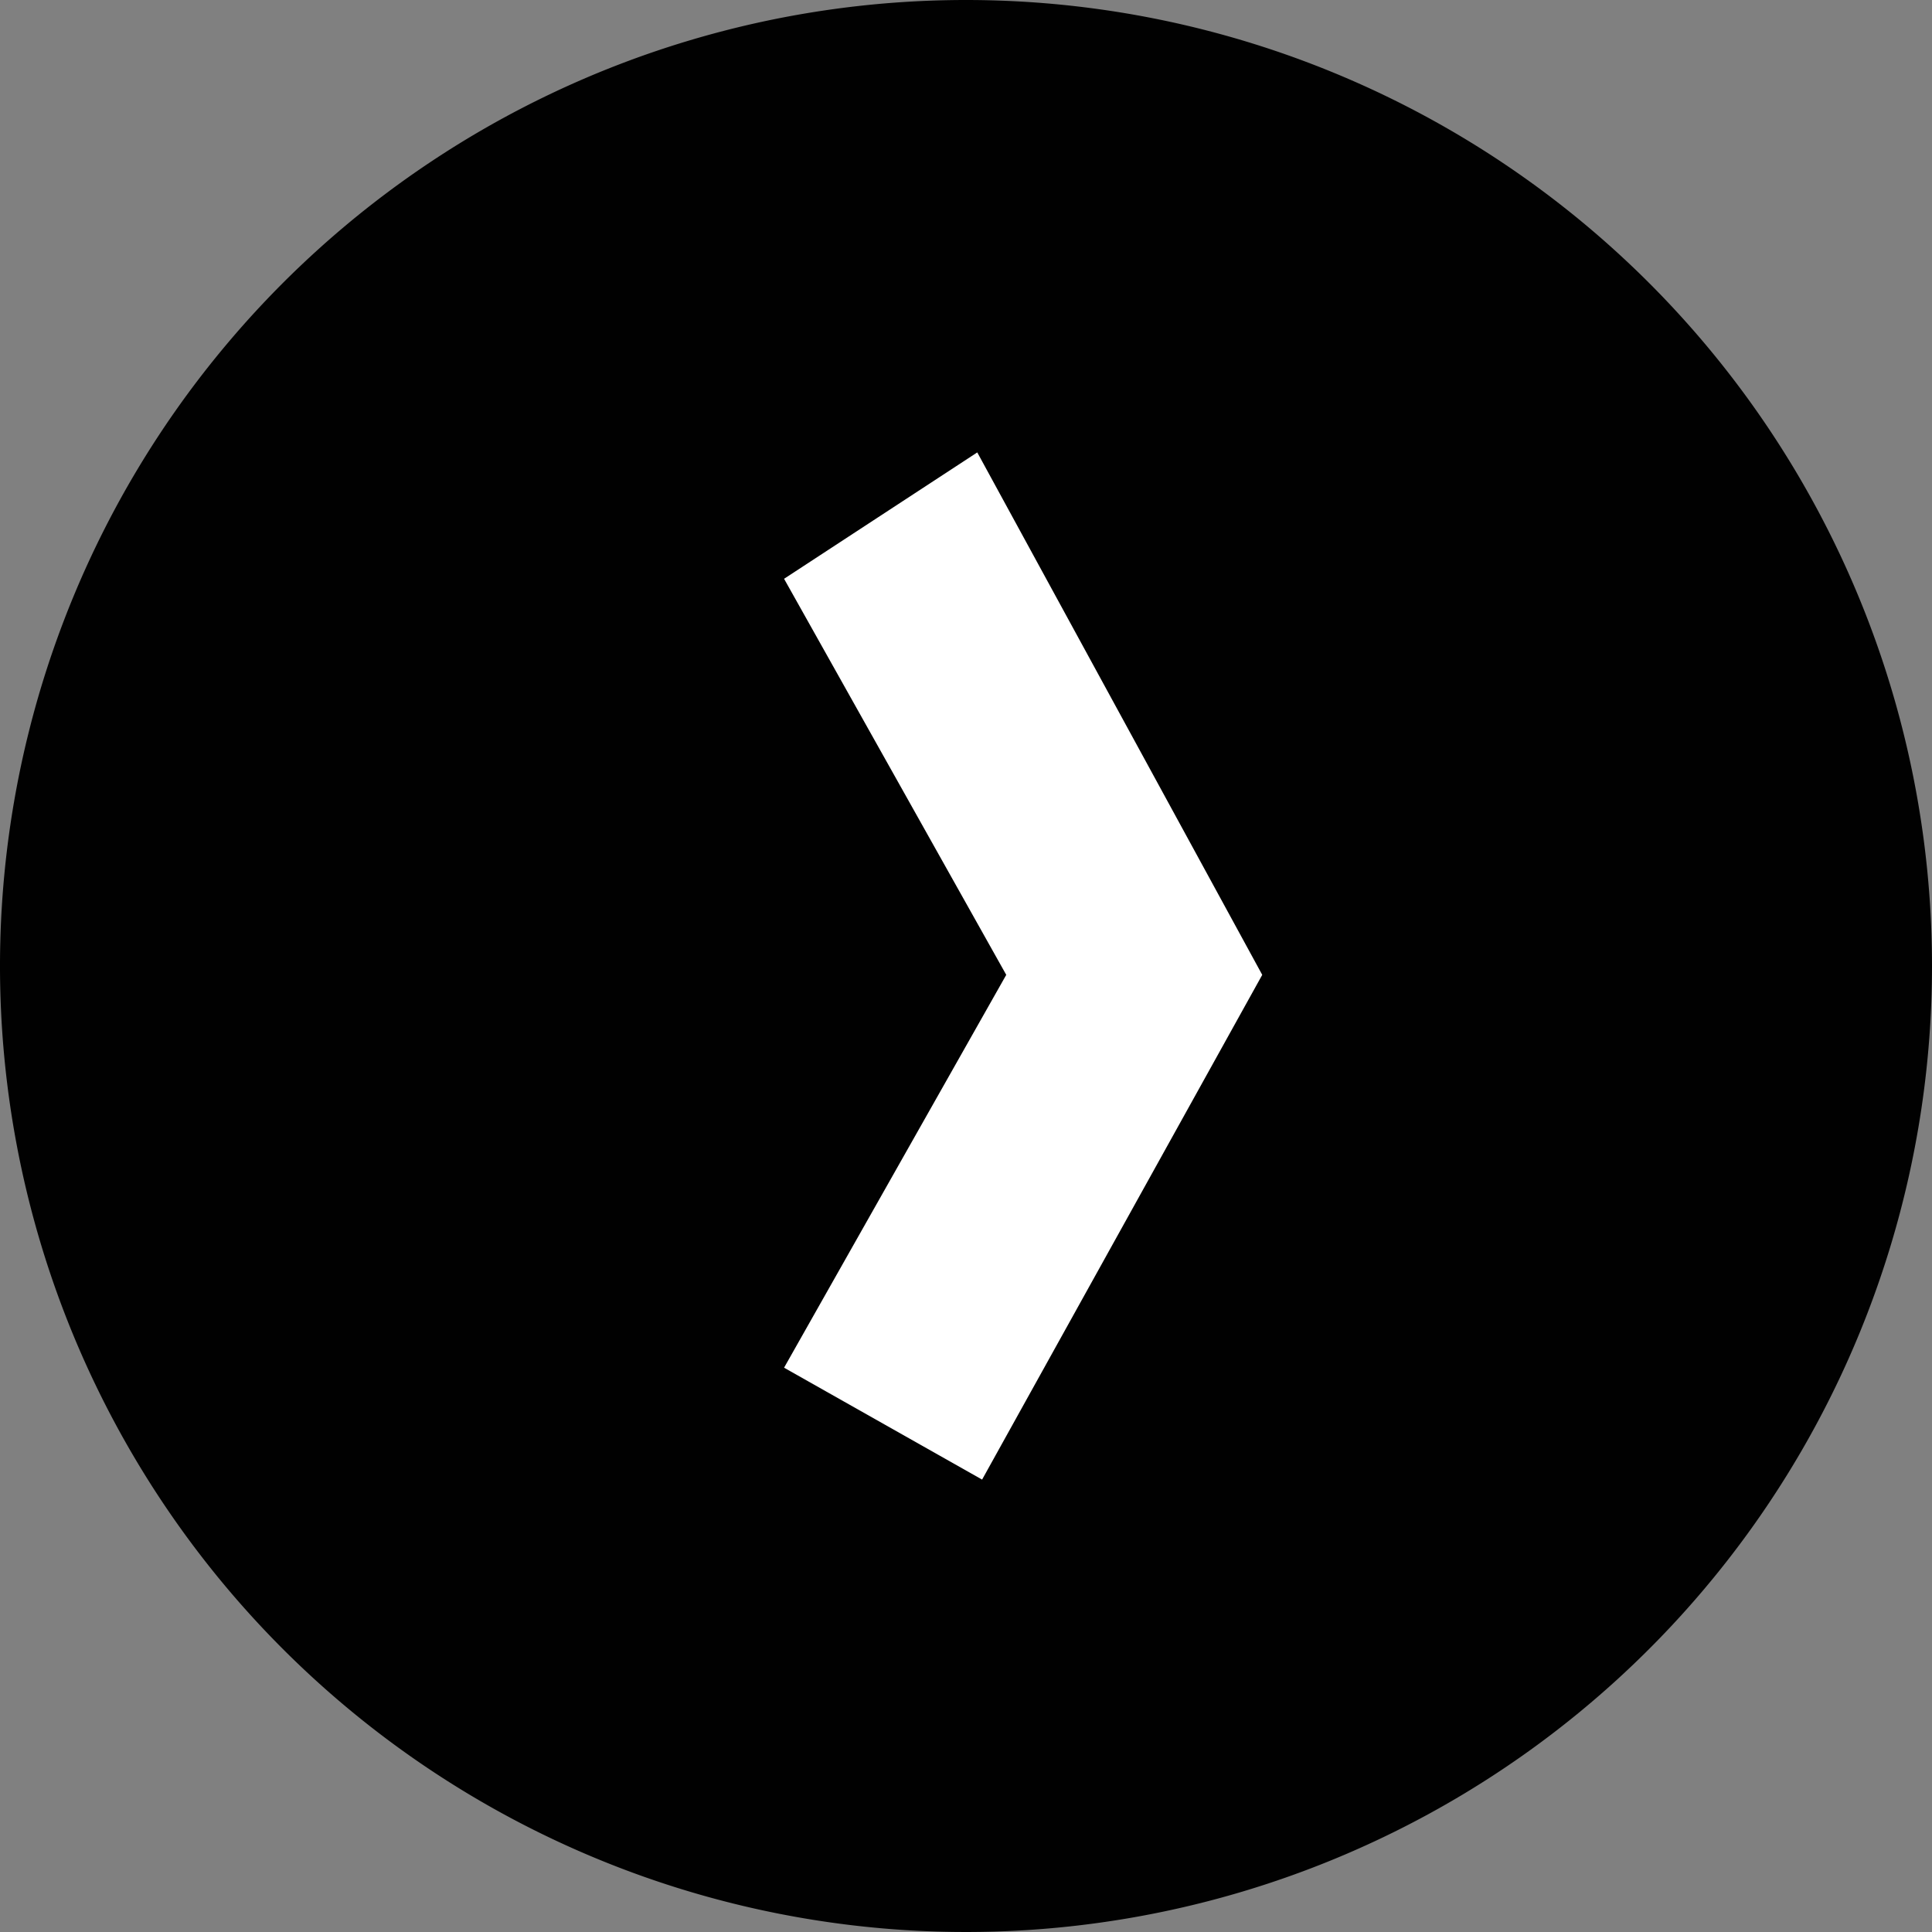 <svg id="Ebene_1" data-name="Ebene 1" xmlns="http://www.w3.org/2000/svg" xmlns:xlink="http://www.w3.org/1999/xlink" viewBox="0 0 24 24"><rect x="0" y="0" width="24" height="24" fill="#808080" stroke="none"/><defs><style>.cls-1{fill:none;}.cls-2{clip-path:url(#clip-path);}.cls-3{fill:#010101;}.cls-4{fill:#fff;}</style><clipPath id="clip-path"><rect class="cls-1" width="24" height="24"/></clipPath></defs><g class="cls-2"><path class="cls-3" d="M24,12A12,12,0,1,1,12,0,12,12,0,0,1,24,12"/></g><polygon class="cls-4" points="12.2 18.38 15.68 12.11 12.14 5.62 9.74 7.19 12.5 12.11 9.74 16.99 12.2 18.38"/></svg>